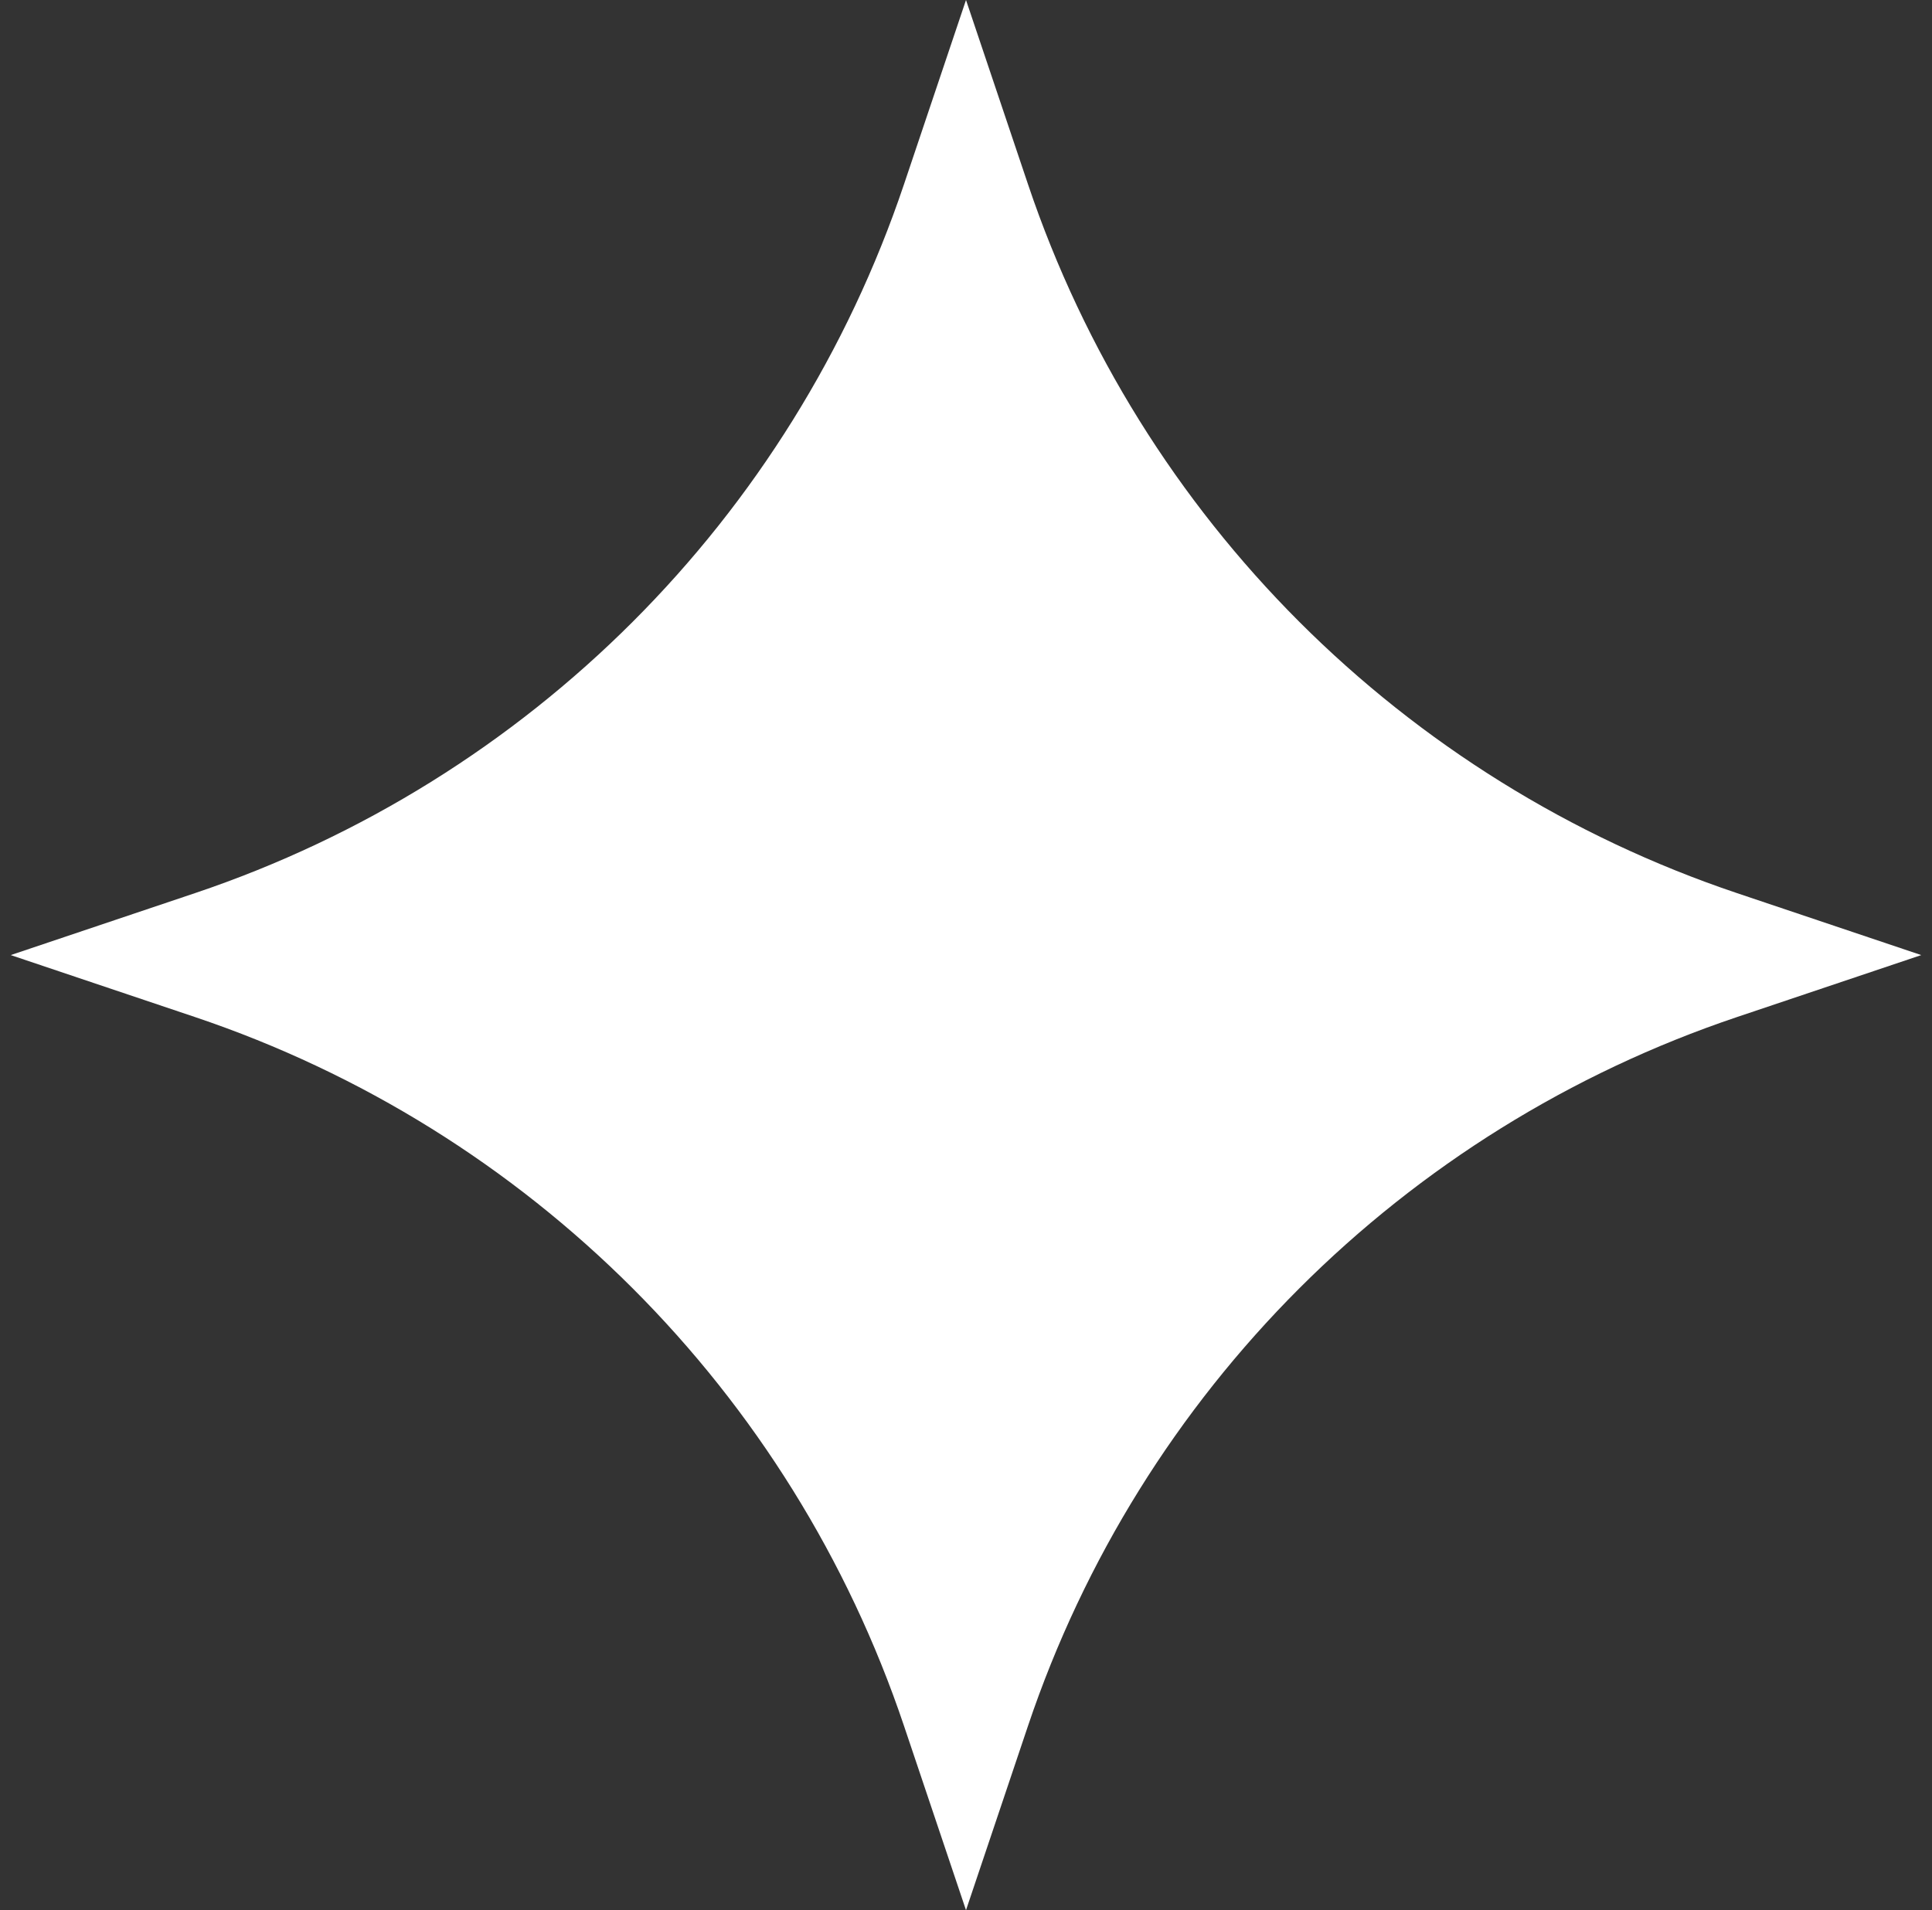 <?xml version="1.0" encoding="UTF-8"?> <svg xmlns="http://www.w3.org/2000/svg" width="90" height="89" viewBox="0 0 90 89" fill="none"><rect x="0" y="0" width="90" height="89" fill="#333333" stroke="none"/><path d="M45 0L47.888 8.586C53.126 24.154 65.346 36.374 80.914 41.612L89.5 44.5L80.914 47.388C65.346 52.626 53.126 64.846 47.888 80.414L45 89L42.112 80.414C36.874 64.846 24.654 52.626 9.086 47.388L0.5 44.5L9.086 41.612C24.654 36.374 36.874 24.154 42.112 8.586L45 0Z" fill="white"></path></svg> 